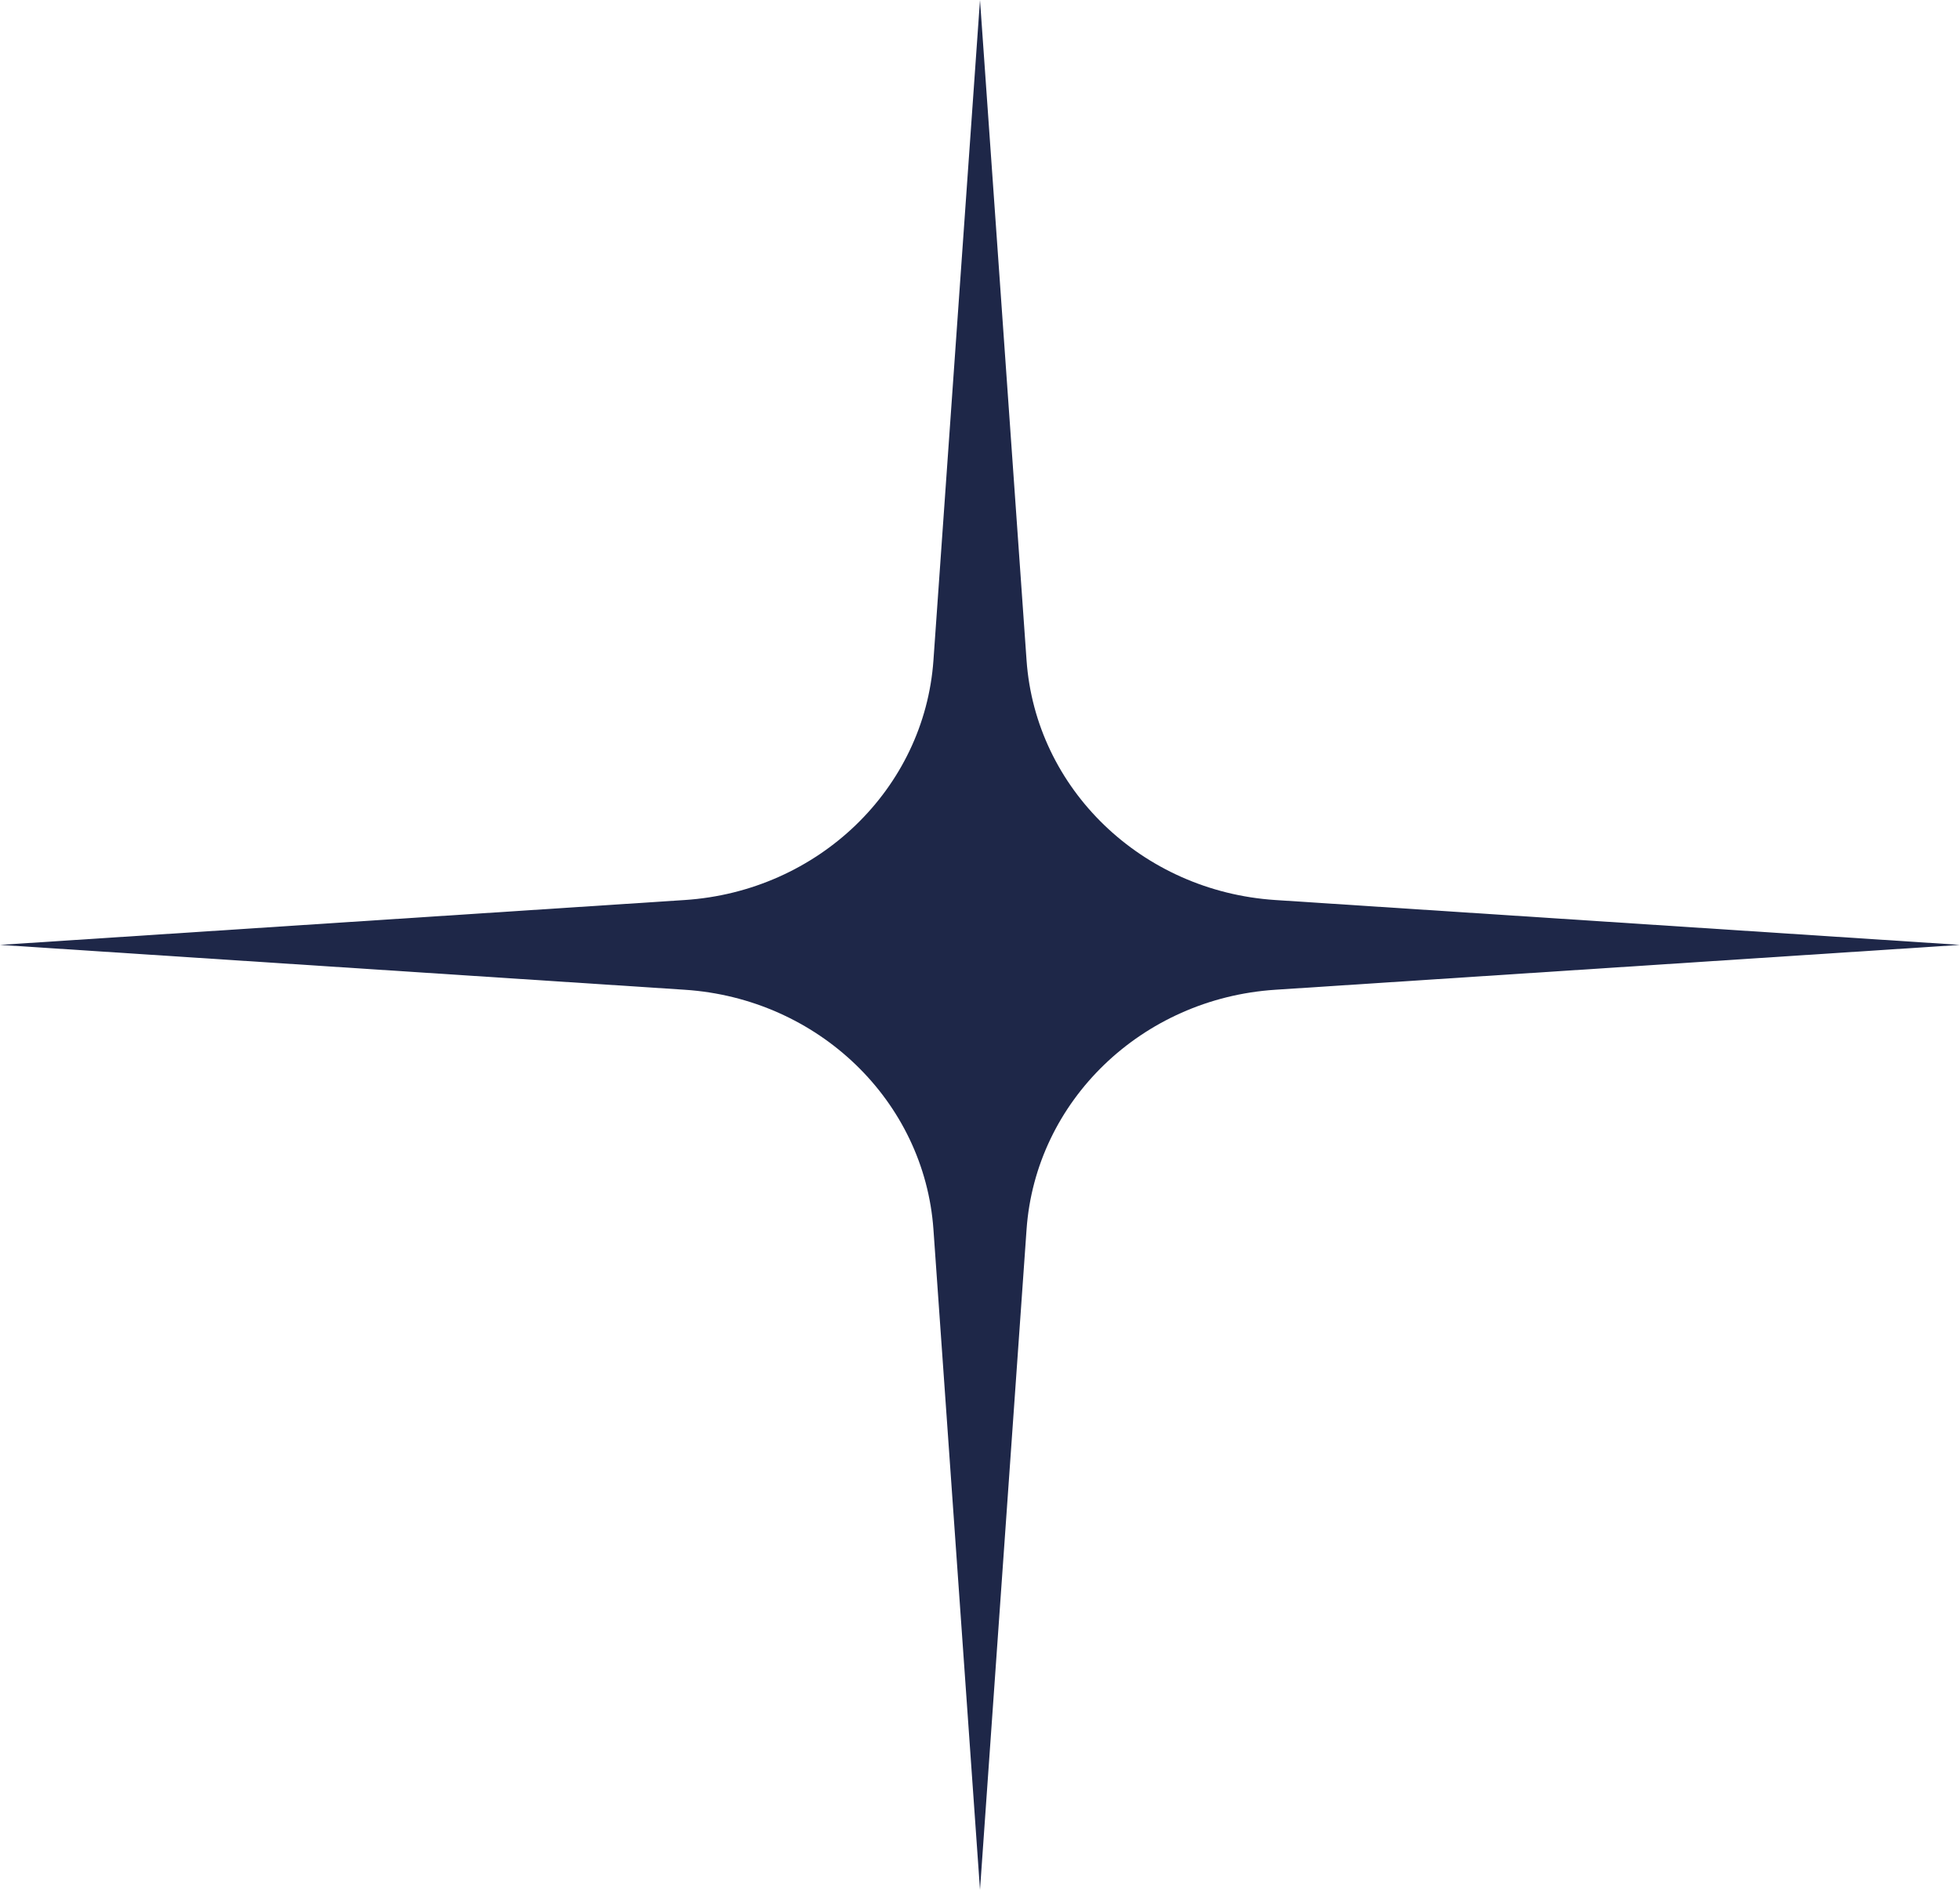 <?xml version="1.0" encoding="UTF-8"?> <svg xmlns="http://www.w3.org/2000/svg" width="28" height="27" viewBox="0 0 28 27" fill="none"> <path d="M0 13.5L9.782 12.859C11.688 12.734 13.206 11.271 13.335 9.433L14 -7.15256e-07L14.665 9.433C14.794 11.271 16.312 12.734 18.218 12.859L28 13.5L18.218 14.141C16.312 14.266 14.794 15.729 14.665 17.567L14 27L13.335 17.567C13.206 15.729 11.688 14.266 9.782 14.141L0 13.5Z" fill="#1E2748"></path> </svg> 